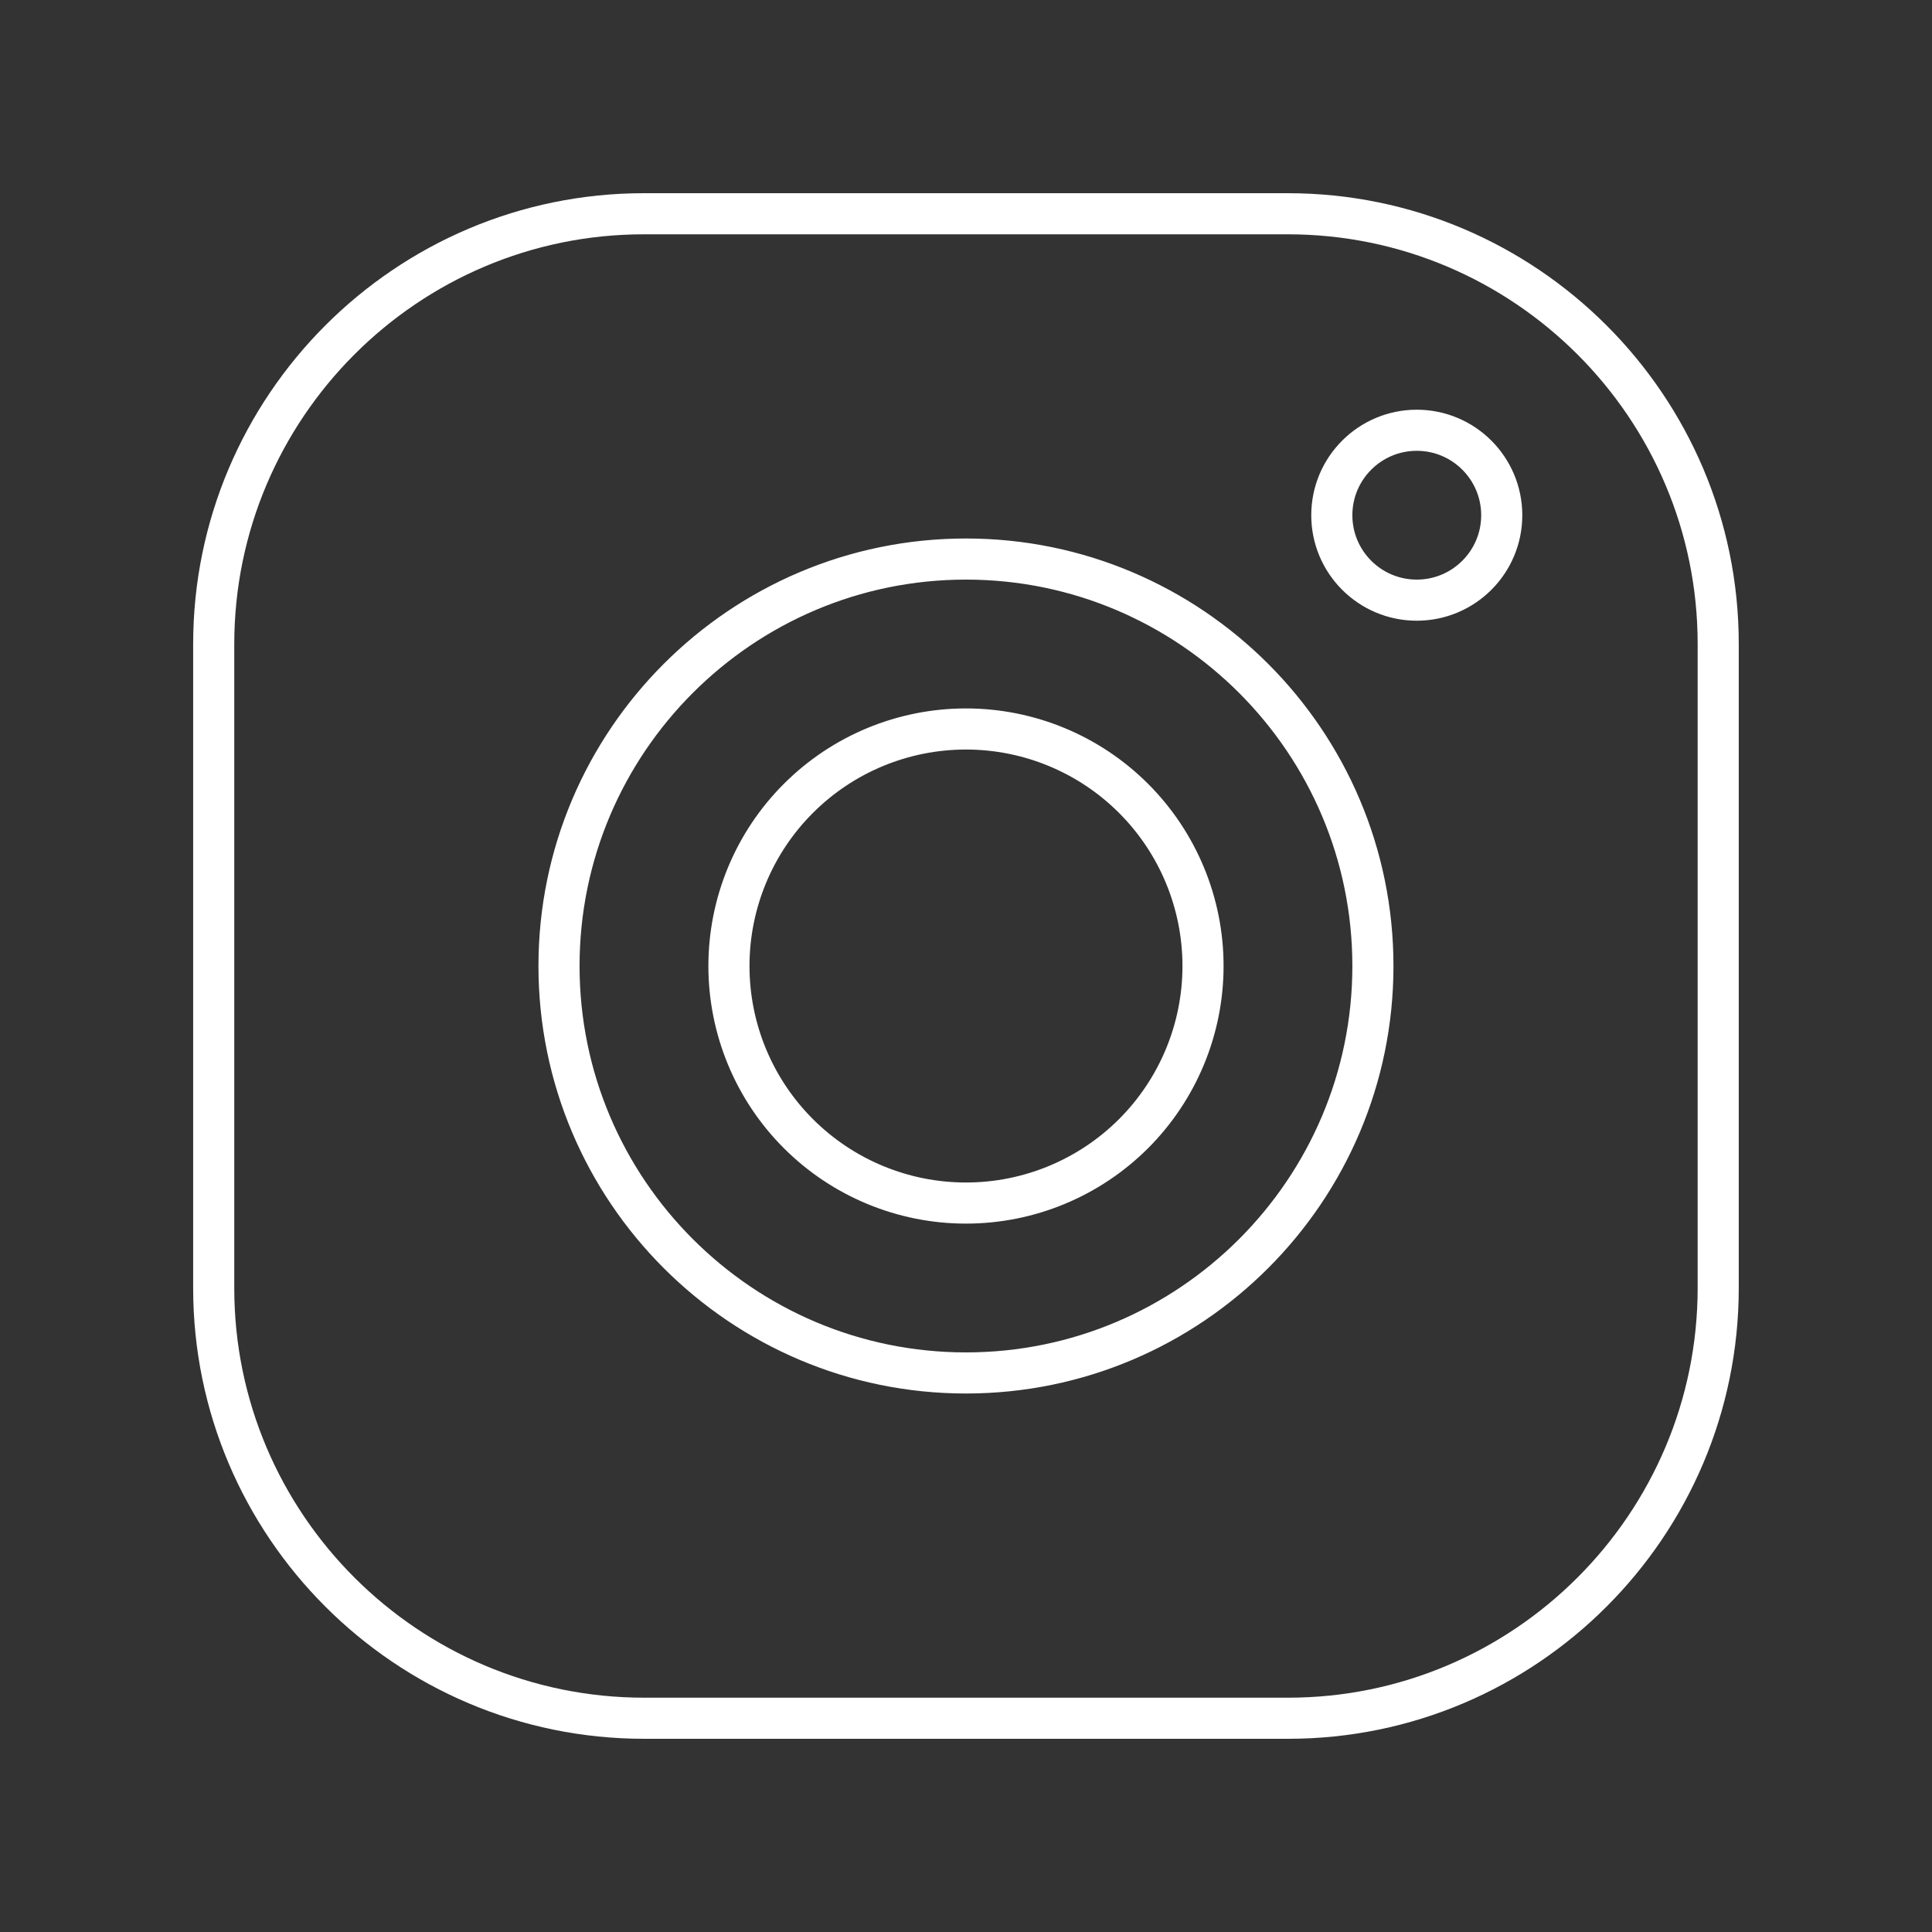 <?xml version="1.0" encoding="UTF-8"?> <svg xmlns="http://www.w3.org/2000/svg" width="47" height="47" viewBox="0 0 47 47" fill="none"><rect x="0" y="0" width="47" height="47" fill="#333333" stroke="none"/> <path d="M5.199 15.67C5.199 9.898 9.894 5.2 15.663 5.2H31.329C37.101 5.2 41.799 9.895 41.799 15.664V31.331C41.799 37.102 37.105 41.8 31.336 41.8H15.669C9.897 41.8 5.199 37.106 5.199 31.337V15.67ZM36.533 12.534C36.533 11.393 35.607 10.467 34.466 10.467C33.325 10.467 32.399 11.393 32.399 12.534C32.399 13.675 33.325 14.6 34.466 14.6C35.607 14.6 36.533 13.675 36.533 12.534ZM33.399 23.5C33.399 18.04 28.959 13.6 23.499 13.6C18.039 13.6 13.599 18.04 13.599 23.5C13.599 28.96 18.039 33.4 23.499 33.4C28.959 33.4 33.399 28.96 33.399 23.5ZM19.422 19.423C20.503 18.341 21.97 17.734 23.499 17.734C25.029 17.734 26.495 18.341 27.577 19.423C28.658 20.504 29.266 21.971 29.266 23.5C29.266 25.03 28.658 26.496 27.577 27.578C26.495 28.659 25.029 29.267 23.499 29.267C21.97 29.267 20.503 28.659 19.422 27.578C18.34 26.496 17.733 25.03 17.733 23.5C17.733 21.971 18.34 20.504 19.422 19.423Z" stroke="white"></path> </svg> 